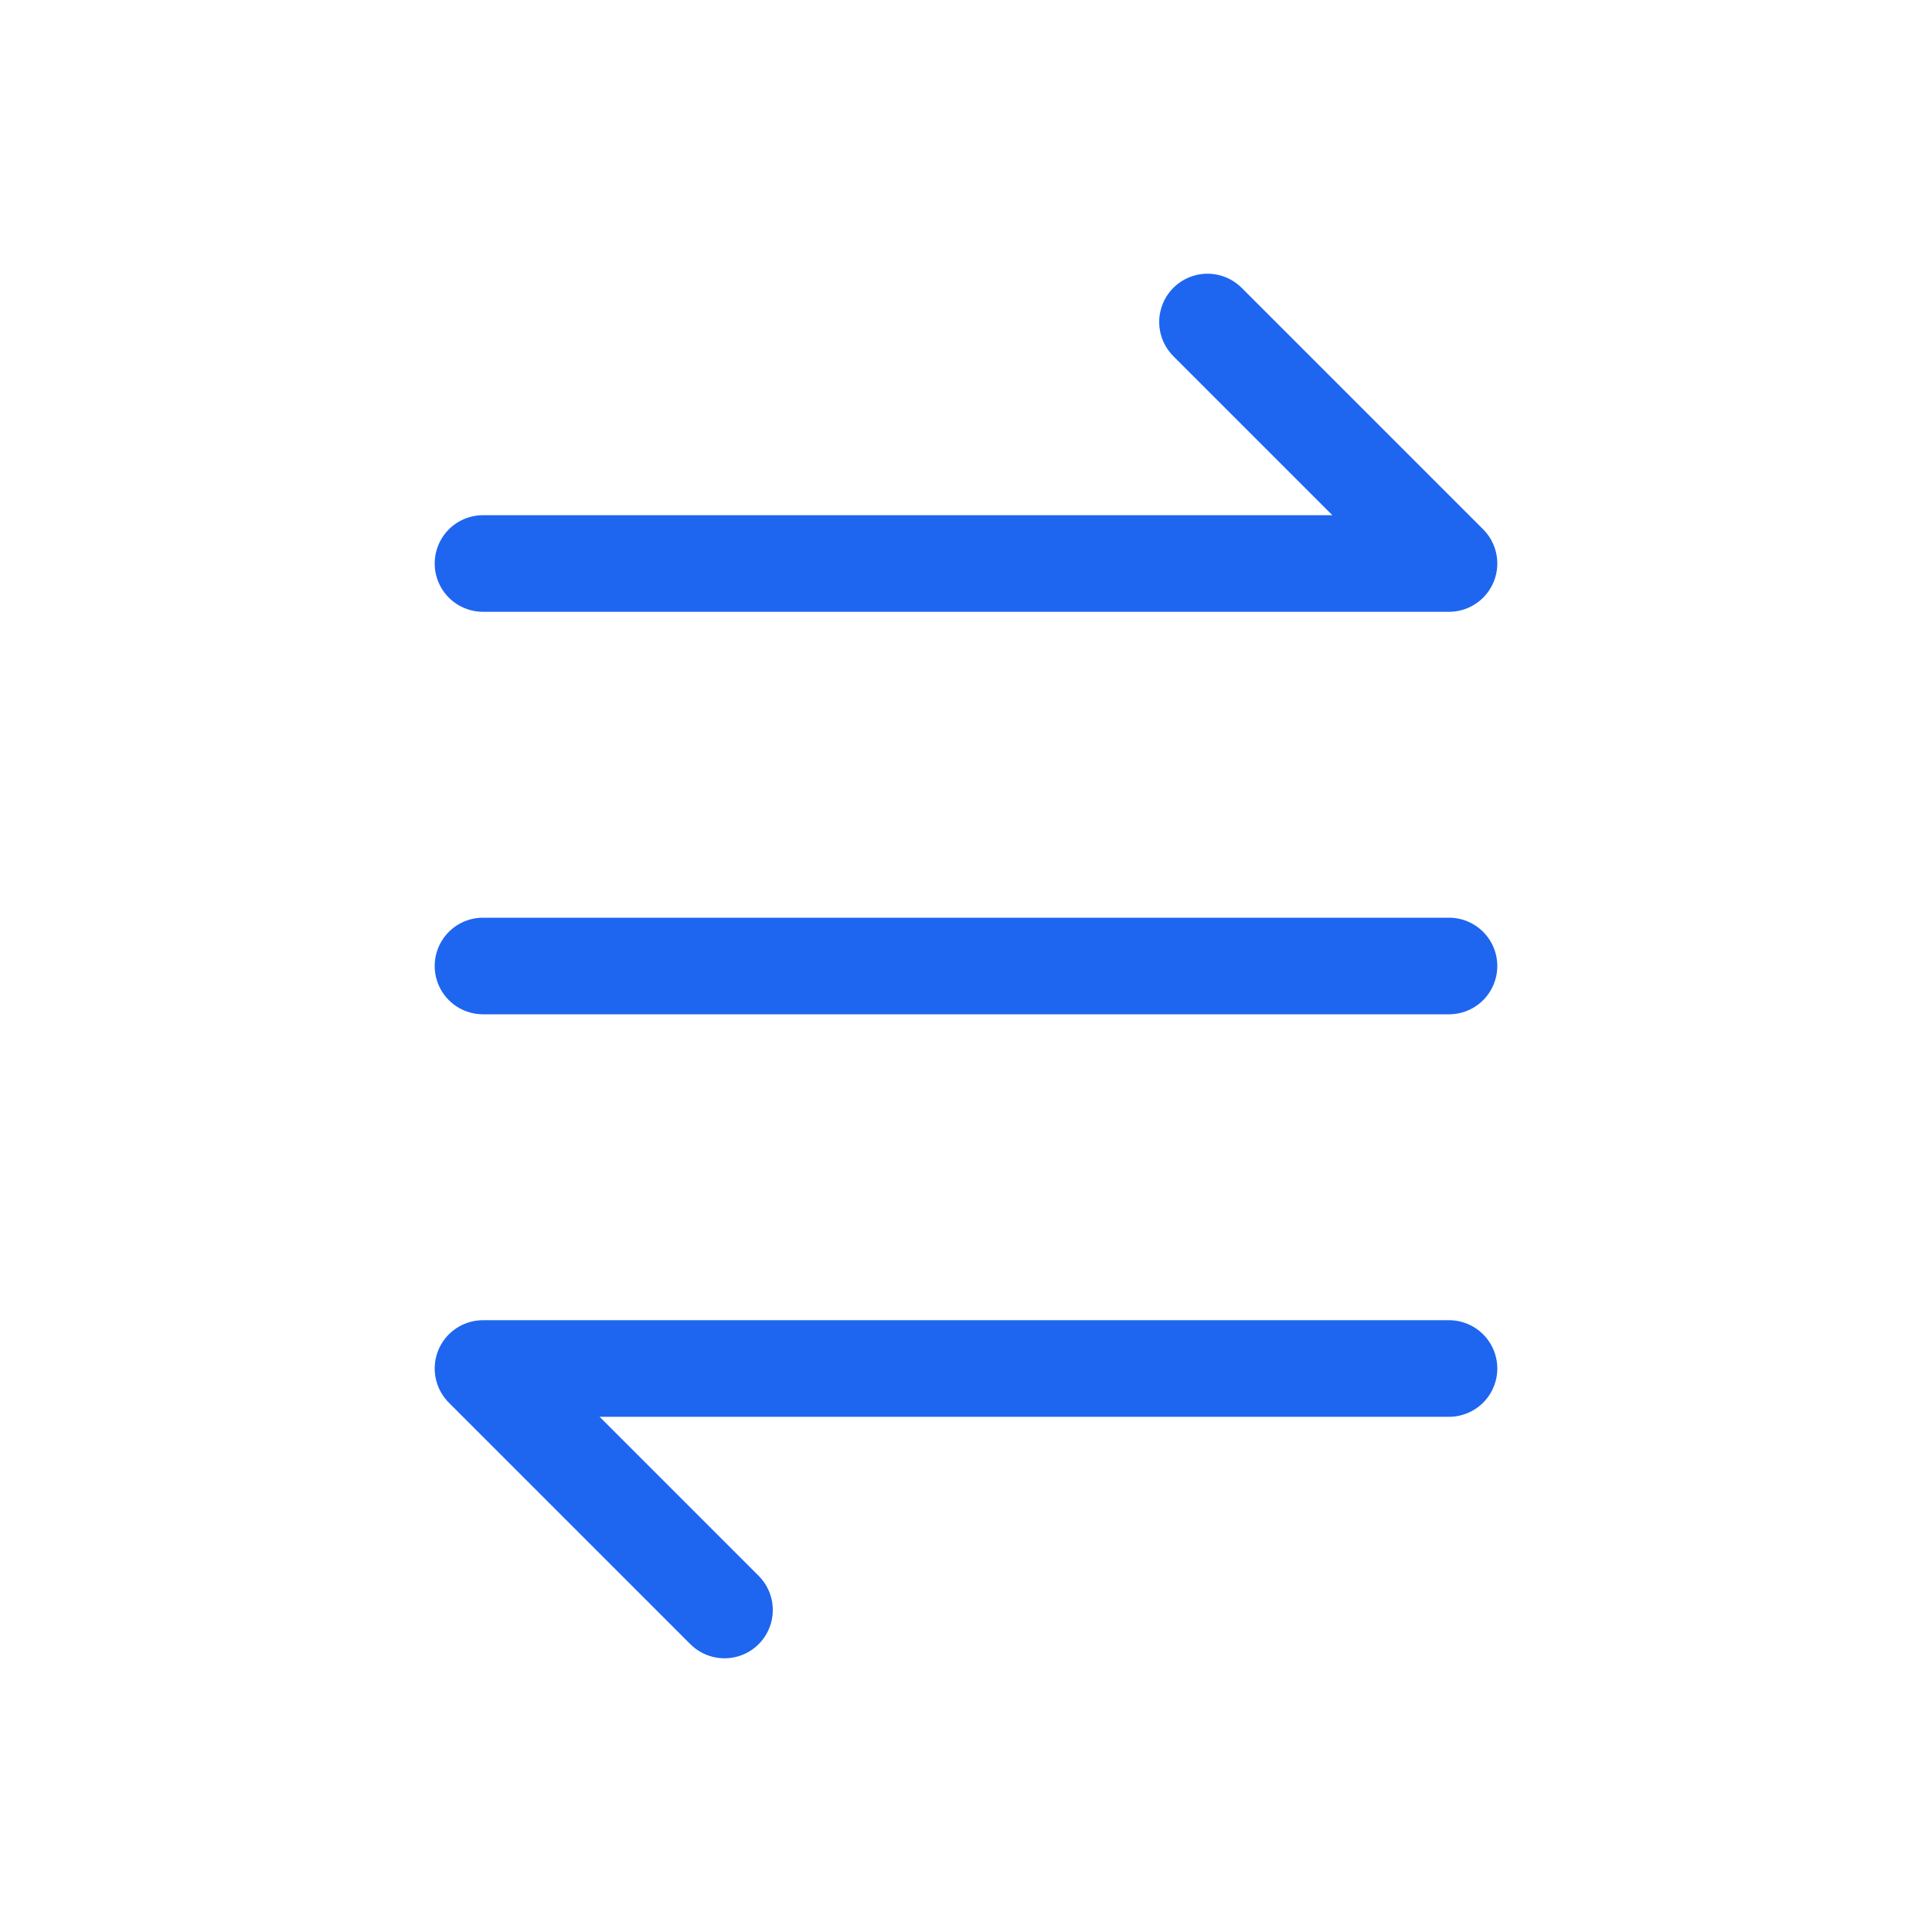 ﻿<svg xmlns="http://www.w3.org/2000/svg" width="48" height="48" viewBox="0 0 48 48" fill="none" stroke="#1E66F0" stroke-width="2.4" stroke-linecap="round" stroke-linejoin="round">
  <path d="M12 14h24l-6-6"/>
  <path d="M36 34H12l6 6"/>
  <line x1="12" y1="24" x2="36" y2="24"/>
</svg>
